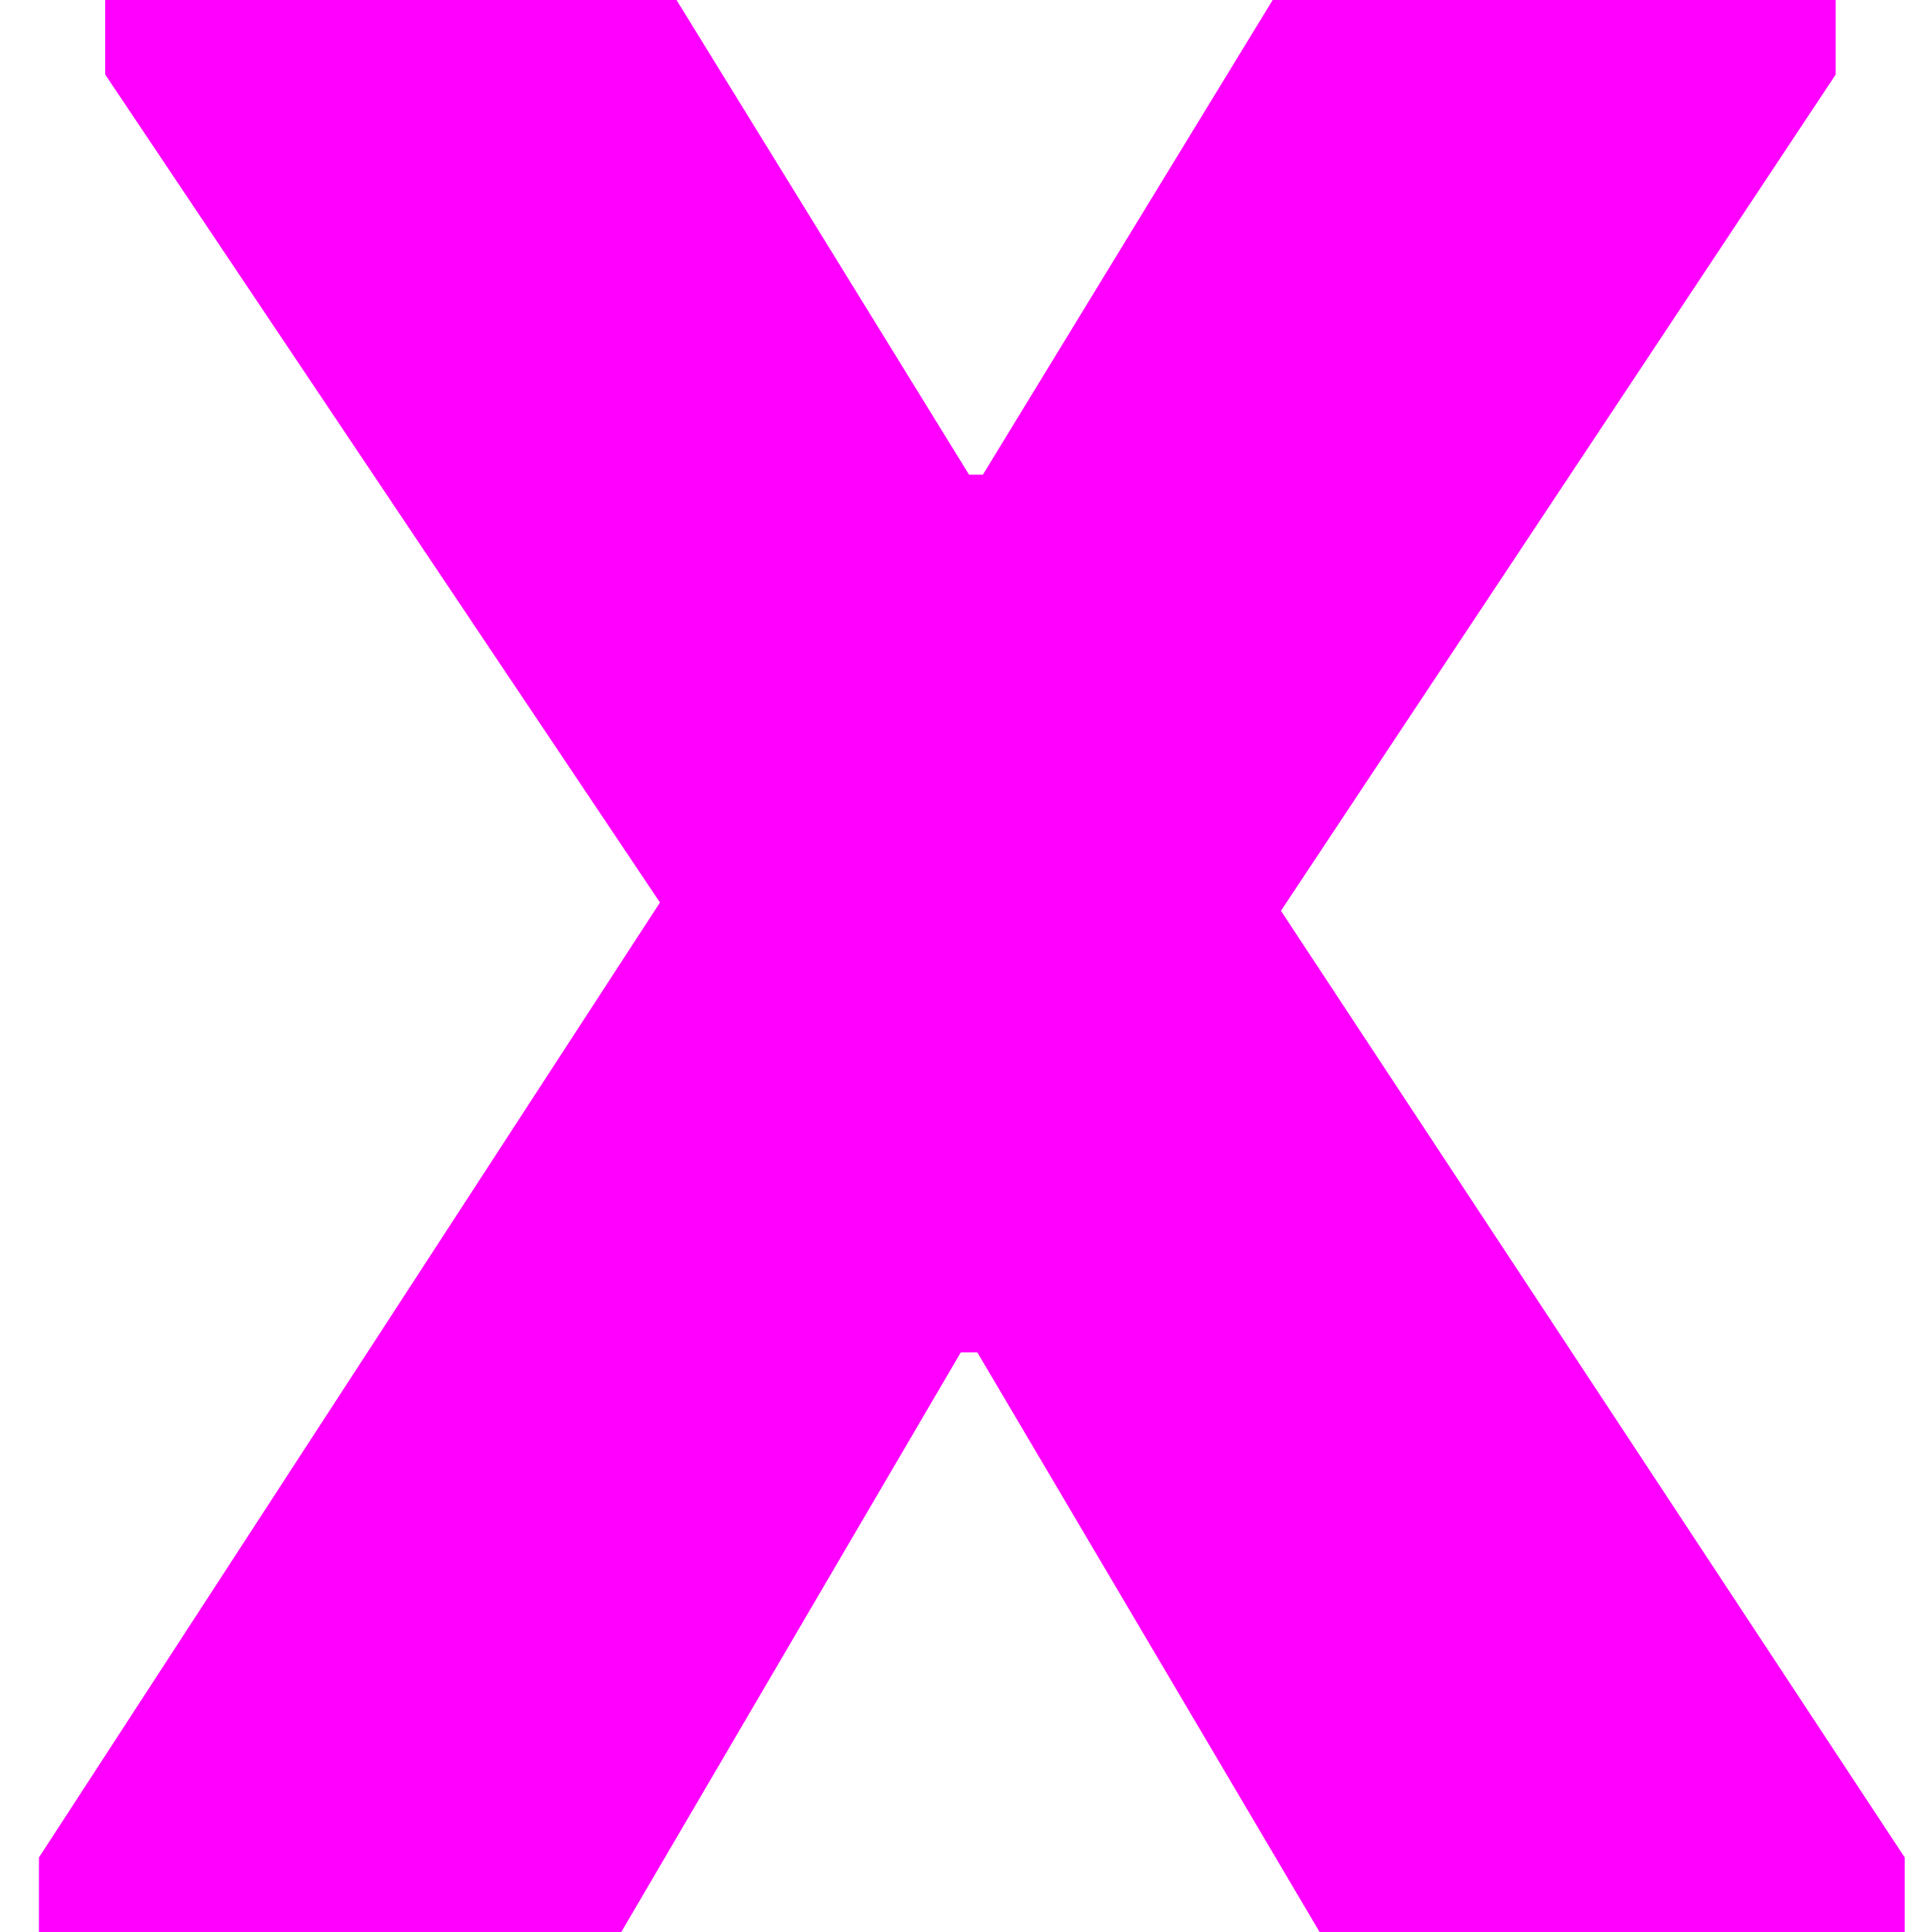 <?xml version="1.0" encoding="UTF-8" standalone="no"?>
<!-- Created with Inkscape (http://www.inkscape.org/) -->

<svg
   width="157.5mm"
   height="157.5mm"
   viewBox="0 0 157.5 157.5"
   version="1.1"
   id="svg1"
   xml:space="preserve"
   inkscape:version="1.3.2 (091e20e, 2023-11-25)"
   sodipodi:docname="x.svg"
   xmlns:inkscape="http://www.inkscape.org/namespaces/inkscape"
   xmlns:sodipodi="http://sodipodi.sourceforge.net/DTD/sodipodi-0.dtd"
   xmlns="http://www.w3.org/2000/svg"
   xmlns:svg="http://www.w3.org/2000/svg"><sodipodi:namedview
     id="namedview1"
     pagecolor="#ffffff"
     bordercolor="#000000"
     borderopacity="0.25"
     inkscape:showpageshadow="2"
     inkscape:pageopacity="0.0"
     inkscape:pagecheckerboard="0"
     inkscape:deskcolor="#d1d1d1"
     inkscape:document-units="mm"
     inkscape:zoom="0.2102413"
     inkscape:cx="394.78447"
     inkscape:cy="561.25984"
     inkscape:window-width="1312"
     inkscape:window-height="449"
     inkscape:window-x="0"
     inkscape:window-y="38"
     inkscape:window-maximized="0"
     inkscape:current-layer="layer1" /><defs
     id="defs1" /><g
     inkscape:label="Layer 1"
     inkscape:groupmode="layer"
     id="layer1"><path
       d="m 79.675,110.25 h -1.35 l -27.675,47.25 H 3.175 v -6.075 L 53.8,73.575 8.575,6.075 V 0 H 55.15 l 23.85,38.7 h 1.125 L 103.75,0 h 45.9 v 6.075 l -45.225,68.175 50.85,77.175 v 6.075 h -47.7 z"
       id="text2"
       style="font-size:25.512px;font-family:'Intro Friday';-inkscape-font-specification:'Intro Friday';fill:#ff00ff;stroke-width:0.265"
       aria-label="X" /></g></svg>
